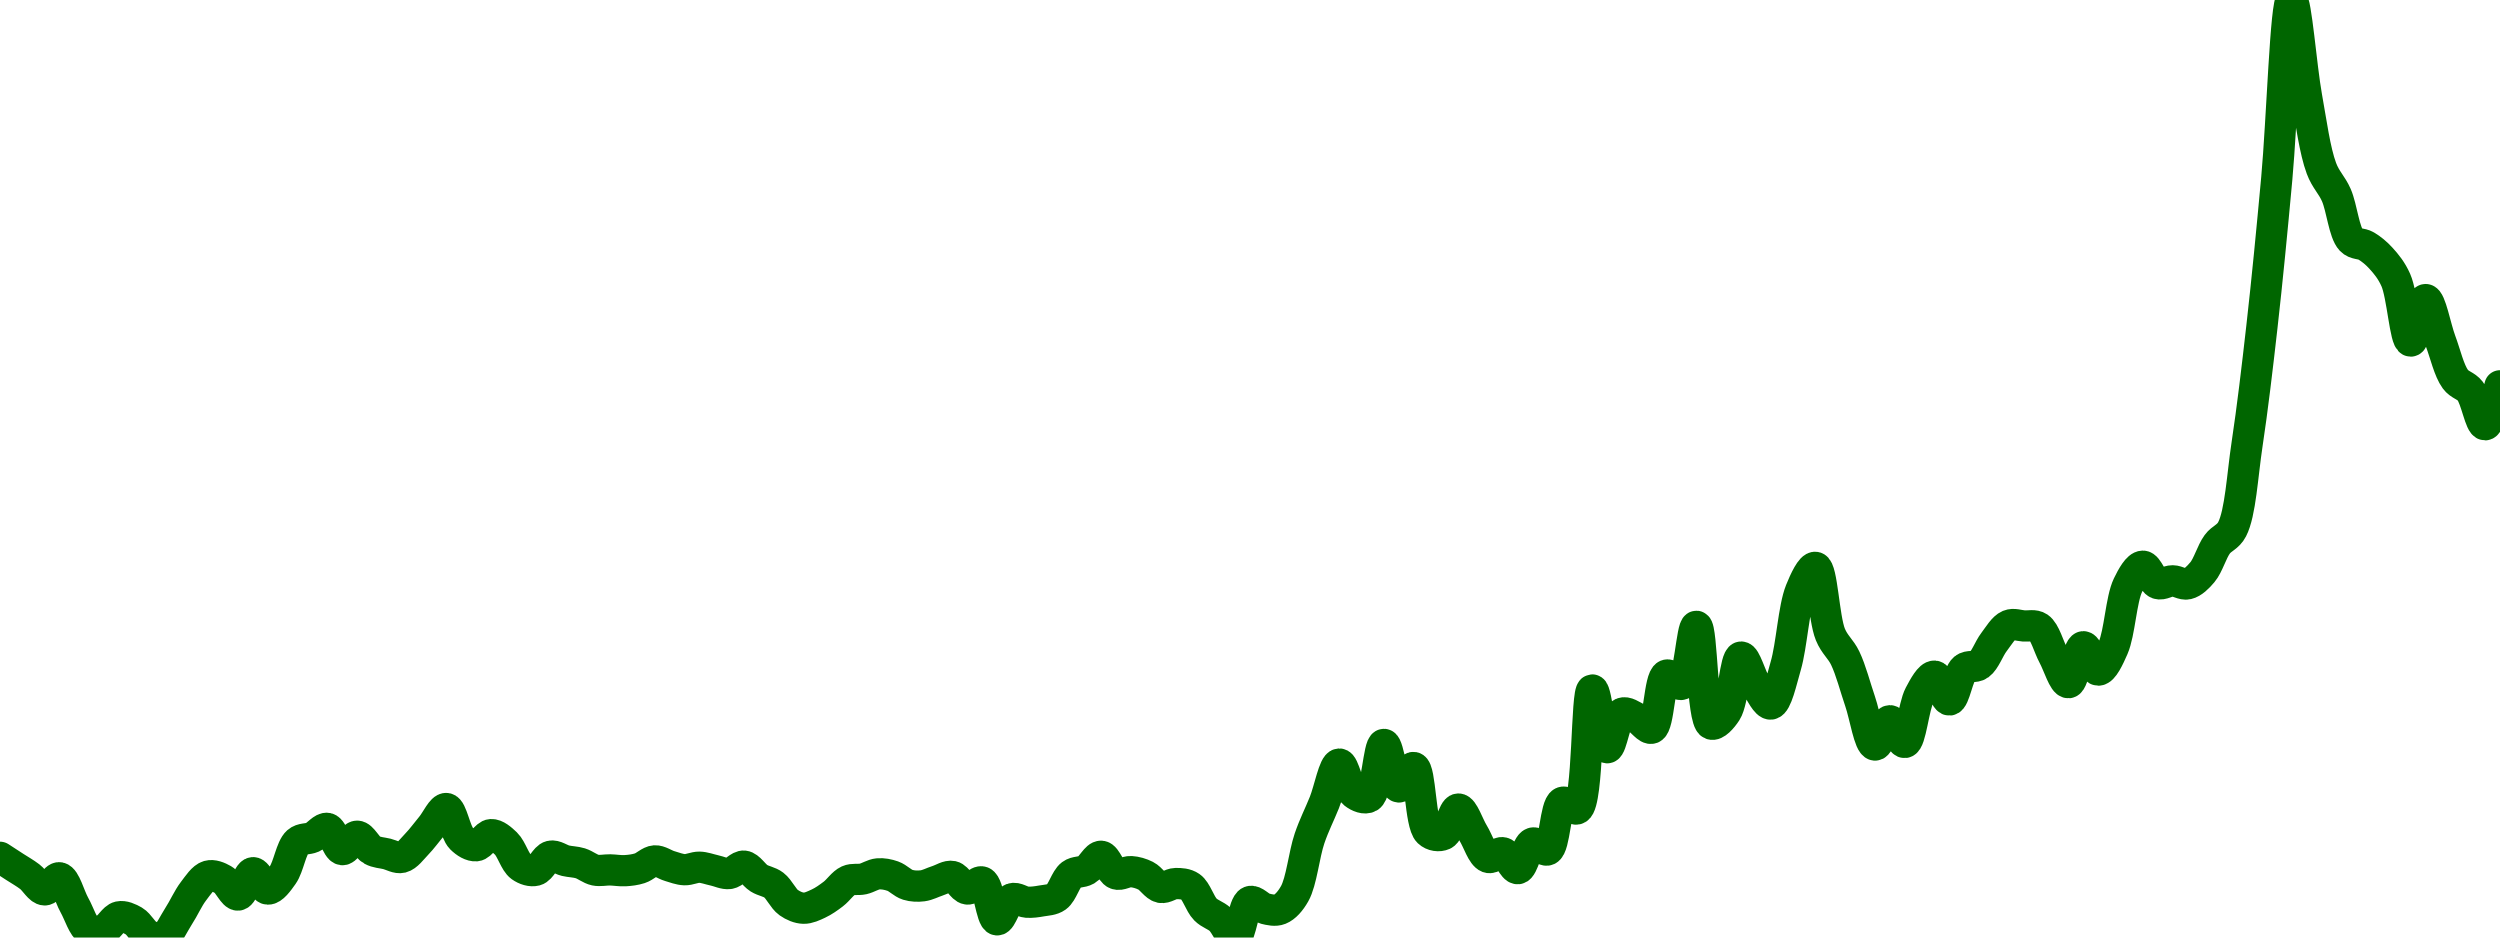 <!-- series7d: [{"tick_date":"2025-06-26 07:00:00","close":"0.081081"},{"tick_date":"2025-06-26 08:00:00","close":"0.080638"},{"tick_date":"2025-06-26 09:00:00","close":"0.080193"},{"tick_date":"2025-06-26 10:00:00","close":"0.079588"},{"tick_date":"2025-06-26 11:00:00","close":"0.080143"},{"tick_date":"2025-06-26 12:00:00","close":"0.078892"},{"tick_date":"2025-06-26 13:00:00","close":"0.07772"},{"tick_date":"2025-06-26 14:00:00","close":"0.077775"},{"tick_date":"2025-06-26 15:00:00","close":"0.078354"},{"tick_date":"2025-06-26 16:00:00","close":"0.078162"},{"tick_date":"2025-06-26 17:00:00","close":"0.077492"},{"tick_date":"2025-06-26 18:00:00","close":"0.077438"},{"tick_date":"2025-06-26 19:00:00","close":"0.078383"},{"tick_date":"2025-06-26 20:00:00","close":"0.079527"},{"tick_date":"2025-06-26 21:00:00","close":"0.080223"},{"tick_date":"2025-06-26 22:00:00","close":"0.080055"},{"tick_date":"2025-06-26 23:00:00","close":"0.079352"},{"tick_date":"2025-06-27 00:00:00","close":"0.080376"},{"tick_date":"2025-06-27 01:00:00","close":"0.079626"},{"tick_date":"2025-06-27 02:00:00","close":"0.080269"},{"tick_date":"2025-06-27 03:00:00","close":"0.081784"},{"tick_date":"2025-06-27 04:00:00","close":"0.081997"},{"tick_date":"2025-06-27 05:00:00","close":"0.082405"},{"tick_date":"2025-06-27 06:00:00","close":"0.081432"},{"tick_date":"2025-06-27 07:00:00","close":"0.082047"},{"tick_date":"2025-06-27 08:00:00","close":"0.081413"},{"tick_date":"2025-06-27 09:00:00","close":"0.081237"},{"tick_date":"2025-06-27 10:00:00","close":"0.081078"},{"tick_date":"2025-06-27 11:00:00","close":"0.081679"},{"tick_date":"2025-06-27 12:00:00","close":"0.082499"},{"tick_date":"2025-06-27 13:00:00","close":"0.083315"},{"tick_date":"2025-06-27 14:00:00","close":"0.081949"},{"tick_date":"2025-06-27 15:00:00","close":"0.08161"},{"tick_date":"2025-06-27 16:00:00","close":"0.082119"},{"tick_date":"2025-06-27 17:00:00","close":"0.081711"},{"tick_date":"2025-06-27 18:00:00","close":"0.08066"},{"tick_date":"2025-06-27 19:00:00","close":"0.080486"},{"tick_date":"2025-06-27 20:00:00","close":"0.081131"},{"tick_date":"2025-06-27 21:00:00","close":"0.080926"},{"tick_date":"2025-06-27 22:00:00","close":"0.080806"},{"tick_date":"2025-06-27 23:00:00","close":"0.080495"},{"tick_date":"2025-06-28 00:00:00","close":"0.080504"},{"tick_date":"2025-06-28 01:00:00","close":"0.080468"},{"tick_date":"2025-06-28 02:00:00","close":"0.08058"},{"tick_date":"2025-06-28 03:00:00","close":"0.080916"},{"tick_date":"2025-06-28 04:00:00","close":"0.08068"},{"tick_date":"2025-06-28 05:00:00","close":"0.080513"},{"tick_date":"2025-06-28 06:00:00","close":"0.080627"},{"tick_date":"2025-06-28 07:00:00","close":"0.080483"},{"tick_date":"2025-06-28 08:00:00","close":"0.080338"},{"tick_date":"2025-06-28 09:00:00","close":"0.080676"},{"tick_date":"2025-06-28 10:00:00","close":"0.080123"},{"tick_date":"2025-06-28 11:00:00","close":"0.079808"},{"tick_date":"2025-06-28 12:00:00","close":"0.079006"},{"tick_date":"2025-06-28 13:00:00","close":"0.07875"},{"tick_date":"2025-06-28 14:00:00","close":"0.078962"},{"tick_date":"2025-06-28 15:00:00","close":"0.079401"},{"tick_date":"2025-06-28 16:00:00","close":"0.080011"},{"tick_date":"2025-06-28 17:00:00","close":"0.08009"},{"tick_date":"2025-06-28 18:00:00","close":"0.080322"},{"tick_date":"2025-06-28 19:00:00","close":"0.080217"},{"tick_date":"2025-06-28 20:00:00","close":"0.079822"},{"tick_date":"2025-06-28 21:00:00","close":"0.079776"},{"tick_date":"2025-06-28 22:00:00","close":"0.080004"},{"tick_date":"2025-06-28 23:00:00","close":"0.080204"},{"tick_date":"2025-06-29 00:00:00","close":"0.079629"},{"tick_date":"2025-06-29 01:00:00","close":"0.079949"},{"tick_date":"2025-06-29 02:00:00","close":"0.078217"},{"tick_date":"2025-06-29 03:00:00","close":"0.079182"},{"tick_date":"2025-06-29 04:00:00","close":"0.079025"},{"tick_date":"2025-06-29 05:00:00","close":"0.079084"},{"tick_date":"2025-06-29 06:00:00","close":"0.079269"},{"tick_date":"2025-06-29 07:00:00","close":"0.080285"},{"tick_date":"2025-06-29 08:00:00","close":"0.080503"},{"tick_date":"2025-06-29 09:00:00","close":"0.081129"},{"tick_date":"2025-06-29 10:00:00","close":"0.08032"},{"tick_date":"2025-06-29 11:00:00","close":"0.080425"},{"tick_date":"2025-06-29 12:00:00","close":"0.080233"},{"tick_date":"2025-06-29 13:00:00","close":"0.079703"},{"tick_date":"2025-06-29 14:00:00","close":"0.079878"},{"tick_date":"2025-06-29 15:00:00","close":"0.07973"},{"tick_date":"2025-06-29 16:00:00","close":"0.078694"},{"tick_date":"2025-06-29 17:00:00","close":"0.078235"},{"tick_date":"2025-06-29 18:00:00","close":"0.077408"},{"tick_date":"2025-06-29 19:00:00","close":"0.079052"},{"tick_date":"2025-06-29 20:00:00","close":"0.078731"},{"tick_date":"2025-06-29 21:00:00","close":"0.078701"},{"tick_date":"2025-06-29 22:00:00","close":"0.079414"},{"tick_date":"2025-06-29 23:00:00","close":"0.081945"},{"tick_date":"2025-06-30 00:00:00","close":"0.083593"},{"tick_date":"2025-06-30 01:00:00","close":"0.085351"},{"tick_date":"2025-06-30 02:00:00","close":"0.084009"},{"tick_date":"2025-06-30 03:00:00","close":"0.083846"},{"tick_date":"2025-06-30 04:00:00","close":"0.08625"},{"tick_date":"2025-06-30 05:00:00","close":"0.084302"},{"tick_date":"2025-06-30 06:00:00","close":"0.085193"},{"tick_date":"2025-06-30 07:00:00","close":"0.082243"},{"tick_date":"2025-06-30 08:00:00","close":"0.082123"},{"tick_date":"2025-06-30 09:00:00","close":"0.083291"},{"tick_date":"2025-06-30 10:00:00","close":"0.082184"},{"tick_date":"2025-06-30 11:00:00","close":"0.081078"},{"tick_date":"2025-06-30 12:00:00","close":"0.081287"},{"tick_date":"2025-06-30 13:00:00","close":"0.080561"},{"tick_date":"2025-06-30 14:00:00","close":"0.081733"},{"tick_date":"2025-06-30 15:00:00","close":"0.08142"},{"tick_date":"2025-06-30 16:00:00","close":"0.083597"},{"tick_date":"2025-06-30 17:00:00","close":"0.083305"},{"tick_date":"2025-06-30 18:00:00","close":"0.088743"},{"tick_date":"2025-06-30 19:00:00","close":"0.086098"},{"tick_date":"2025-06-30 20:00:00","close":"0.087676"},{"tick_date":"2025-06-30 21:00:00","close":"0.087451"},{"tick_date":"2025-06-30 22:00:00","close":"0.086995"},{"tick_date":"2025-06-30 23:00:00","close":"0.089424"},{"tick_date":"2025-07-01 00:00:00","close":"0.089002"},{"tick_date":"2025-07-01 01:00:00","close":"0.091658"},{"tick_date":"2025-07-01 02:00:00","close":"0.087182"},{"tick_date":"2025-07-01 03:00:00","close":"0.087743"},{"tick_date":"2025-07-01 04:00:00","close":"0.09025"},{"tick_date":"2025-07-01 05:00:00","close":"0.088967"},{"tick_date":"2025-07-01 06:00:00","close":"0.0881"},{"tick_date":"2025-07-01 07:00:00","close":"0.089844"},{"tick_date":"2025-07-01 08:00:00","close":"0.093286"},{"tick_date":"2025-07-01 09:00:00","close":"0.094359"},{"tick_date":"2025-07-01 10:00:00","close":"0.091286"},{"tick_date":"2025-07-01 11:00:00","close":"0.090198"},{"tick_date":"2025-07-01 12:00:00","close":"0.088221"},{"tick_date":"2025-07-01 13:00:00","close":"0.086222"},{"tick_date":"2025-07-01 14:00:00","close":"0.087335"},{"tick_date":"2025-07-01 15:00:00","close":"0.086341"},{"tick_date":"2025-07-01 16:00:00","close":"0.088518"},{"tick_date":"2025-07-01 17:00:00","close":"0.089377"},{"tick_date":"2025-07-01 18:00:00","close":"0.088285"},{"tick_date":"2025-07-01 19:00:00","close":"0.089718"},{"tick_date":"2025-07-01 20:00:00","close":"0.089901"},{"tick_date":"2025-07-01 21:00:00","close":"0.090942"},{"tick_date":"2025-07-01 22:00:00","close":"0.091705"},{"tick_date":"2025-07-01 23:00:00","close":"0.091675"},{"tick_date":"2025-07-02 00:00:00","close":"0.091605"},{"tick_date":"2025-07-02 01:00:00","close":"0.090306"},{"tick_date":"2025-07-02 02:00:00","close":"0.089078"},{"tick_date":"2025-07-02 03:00:00","close":"0.090723"},{"tick_date":"2025-07-02 04:00:00","close":"0.089654"},{"tick_date":"2025-07-02 05:00:00","close":"0.090667"},{"tick_date":"2025-07-02 06:00:00","close":"0.093542"},{"tick_date":"2025-07-02 07:00:00","close":"0.094412"},{"tick_date":"2025-07-02 08:00:00","close":"0.093618"},{"tick_date":"2025-07-02 09:00:00","close":"0.093742"},{"tick_date":"2025-07-02 10:00:00","close":"0.093603"},{"tick_date":"2025-07-02 11:00:00","close":"0.094136"},{"tick_date":"2025-07-02 12:00:00","close":"0.095416"},{"tick_date":"2025-07-02 13:00:00","close":"0.096107"},{"tick_date":"2025-07-02 14:00:00","close":"0.099982"},{"tick_date":"2025-07-02 15:00:00","close":"0.105374"},{"tick_date":"2025-07-02 16:00:00","close":"0.112172"},{"tick_date":"2025-07-02 17:00:00","close":"0.120341"},{"tick_date":"2025-07-02 18:00:00","close":"0.11591"},{"tick_date":"2025-07-02 19:00:00","close":"0.112632"},{"tick_date":"2025-07-02 20:00:00","close":"0.111409"},{"tick_date":"2025-07-02 21:00:00","close":"0.109347"},{"tick_date":"2025-07-02 22:00:00","close":"0.109079"},{"tick_date":"2025-07-02 23:00:00","close":"0.108515"},{"tick_date":"2025-07-03 00:00:00","close":"0.107514"},{"tick_date":"2025-07-03 01:00:00","close":"0.104723"},{"tick_date":"2025-07-03 02:00:00","close":"0.106622"},{"tick_date":"2025-07-03 03:00:00","close":"0.104732"},{"tick_date":"2025-07-03 04:00:00","close":"0.102977"},{"tick_date":"2025-07-03 05:00:00","close":"0.102429"},{"tick_date":"2025-07-03 06:00:00","close":"0.100889"},{"tick_date":"2025-07-03 07:00:00","close":"0.102672"}] -->

<svg width="160" height="60" viewBox="0 0 160 60" xmlns="http://www.w3.org/2000/svg">
  <defs>
    <linearGradient id="grad-area" x1="0" y1="0" x2="0" y2="1">
      <stop offset="0%" stop-color="rgba(76,175,80,.2)" />
      <stop offset="100%" stop-color="rgba(0,0,0,0)" />
    </linearGradient>
  </defs>

  <path d="M0,54.867C0,54.867,0.635,55.279,0.952,55.486C1.27,55.693,1.596,55.872,1.905,56.108C2.232,56.358,2.537,56.947,2.857,56.953C3.172,56.96,3.522,56.121,3.81,56.178C4.176,56.25,4.44,57.355,4.762,57.926C5.076,58.483,5.321,59.358,5.714,59.564C5.994,59.71,6.368,59.611,6.667,59.487C7.008,59.346,7.281,58.752,7.619,58.678C7.92,58.612,8.274,58.774,8.571,58.946C8.916,59.146,9.175,59.723,9.524,59.883C9.819,60.017,10.191,60.09,10.476,59.958C10.849,59.786,11.121,59.106,11.429,58.637C11.757,58.137,12.035,57.489,12.381,57.039C12.677,56.654,12.985,56.165,13.333,56.066C13.629,55.982,13.991,56.131,14.286,56.301C14.634,56.501,14.937,57.311,15.238,57.283C15.576,57.252,15.856,55.877,16.19,55.852C16.494,55.829,16.819,56.888,17.143,56.9C17.454,56.912,17.812,56.4,18.095,56.002C18.473,55.471,18.629,54.255,19.048,53.884C19.322,53.641,19.691,53.725,20,53.587C20.326,53.441,20.661,52.954,20.952,53.017C21.309,53.093,21.564,54.338,21.905,54.376C22.204,54.41,22.541,53.514,22.857,53.517C23.176,53.519,23.467,54.215,23.81,54.403C24.108,54.566,24.444,54.571,24.762,54.649C25.079,54.727,25.415,54.946,25.714,54.871C26.055,54.785,26.361,54.346,26.667,54.031C26.998,53.69,27.301,53.267,27.619,52.885C27.936,52.504,28.278,51.71,28.571,51.745C28.923,51.786,29.129,53.259,29.524,53.654C29.803,53.932,30.167,54.155,30.476,54.128C30.803,54.098,31.105,53.433,31.429,53.416C31.741,53.4,32.092,53.708,32.381,53.986C32.744,54.336,32.955,55.184,33.333,55.455C33.617,55.659,33.988,55.776,34.286,55.698C34.63,55.609,34.895,54.878,35.238,54.797C35.536,54.726,35.871,55.008,36.19,55.084C36.506,55.158,36.831,55.154,37.143,55.251C37.467,55.352,37.77,55.617,38.095,55.686C38.406,55.751,38.73,55.667,39.048,55.673C39.365,55.68,39.683,55.741,40,55.724C40.318,55.706,40.642,55.667,40.952,55.567C41.278,55.463,41.583,55.118,41.905,55.097C42.218,55.078,42.537,55.333,42.857,55.427C43.172,55.52,43.491,55.649,43.81,55.661C44.126,55.672,44.445,55.495,44.762,55.501C45.08,55.508,45.397,55.635,45.714,55.703C46.032,55.77,46.356,55.944,46.667,55.905C46.991,55.864,47.312,55.399,47.619,55.433C47.949,55.47,48.241,56,48.571,56.206C48.877,56.396,49.229,56.422,49.524,56.646C49.873,56.911,50.124,57.519,50.476,57.767C50.769,57.973,51.11,58.115,51.429,58.125C51.744,58.134,52.073,57.972,52.381,57.828C52.709,57.675,53.025,57.45,53.333,57.215C53.661,56.965,53.942,56.517,54.286,56.362C54.583,56.228,54.924,56.323,55.238,56.252C55.559,56.179,55.87,55.956,56.19,55.928C56.505,55.9,56.835,55.966,57.143,56.074C57.472,56.19,57.766,56.526,58.095,56.626C58.402,56.72,58.734,56.731,59.048,56.691C59.369,56.649,59.682,56.472,60,56.372C60.317,56.273,60.651,56.029,60.952,56.093C61.29,56.164,61.573,56.852,61.905,56.896C62.21,56.936,62.585,56.341,62.857,56.449C63.286,56.619,63.447,58.826,63.81,58.869C64.098,58.904,64.391,57.663,64.762,57.521C65.048,57.412,65.395,57.718,65.714,57.74C66.03,57.762,66.352,57.714,66.667,57.658C66.987,57.601,67.335,57.603,67.619,57.399C67.994,57.13,68.199,56.26,68.571,55.979C68.857,55.765,69.224,55.849,69.524,55.675C69.864,55.477,70.169,54.78,70.476,54.8C70.805,54.821,71.069,55.796,71.429,55.93C71.719,56.039,72.066,55.764,72.381,55.784C72.701,55.803,73.03,55.899,73.333,56.052C73.668,56.221,73.95,56.723,74.286,56.793C74.589,56.856,74.92,56.554,75.238,56.548C75.555,56.542,75.907,56.56,76.19,56.755C76.568,57.014,76.785,57.841,77.143,58.203C77.434,58.497,77.796,58.573,78.095,58.844C78.437,59.154,78.761,60.043,79.048,60C79.417,59.945,79.579,57.865,80,57.702C80.274,57.597,80.627,58.071,80.952,58.151C81.262,58.228,81.612,58.311,81.905,58.193C82.257,58.051,82.586,57.677,82.857,57.197C83.299,56.413,83.455,54.702,83.81,53.659C84.102,52.799,84.449,52.138,84.762,51.356C85.084,50.552,85.377,48.916,85.714,48.899C86.016,48.884,86.261,50.455,86.667,50.775C86.943,50.993,87.353,51.158,87.619,51.003C88.121,50.709,88.237,47.653,88.571,47.643C88.875,47.634,89.141,50.304,89.524,50.365C89.806,50.41,90.206,49.062,90.476,49.12C90.921,49.216,90.877,52.719,91.429,53.243C91.692,53.493,92.101,53.54,92.381,53.411C92.772,53.229,93.013,51.782,93.333,51.778C93.648,51.775,93.968,52.81,94.286,53.325C94.603,53.841,94.857,54.727,95.238,54.871C95.521,54.978,95.895,54.501,96.19,54.579C96.539,54.672,96.846,55.627,97.143,55.594C97.489,55.554,97.715,54.076,98.095,53.956C98.378,53.866,98.78,54.512,99.048,54.393C99.515,54.185,99.53,51.567,100,51.351C100.268,51.227,100.689,51.91,100.952,51.759C101.669,51.348,101.51,44.184,101.905,44.159C102.184,44.141,102.494,47.827,102.857,47.855C103.146,47.878,103.386,45.84,103.81,45.65C104.083,45.527,104.454,45.814,104.762,45.965C105.091,46.125,105.446,46.701,105.714,46.602C106.184,46.428,106.192,43.392,106.667,43.207C106.934,43.103,107.353,43.904,107.619,43.797C108.112,43.599,108.285,40.071,108.571,40.085C108.94,40.104,108.928,46.113,109.524,46.341C109.787,46.441,110.207,45.972,110.476,45.557C110.937,44.843,111.05,42.095,111.429,42.053C111.712,42.021,112.038,43.32,112.381,43.846C112.679,44.304,113.048,45.1,113.333,45.058C113.705,45.003,114.004,43.584,114.286,42.62C114.671,41.301,114.79,38.931,115.238,37.81C115.508,37.135,115.918,36.263,116.19,36.311C116.619,36.386,116.716,39.563,117.143,40.605C117.416,41.271,117.808,41.524,118.095,42.126C118.462,42.893,118.731,43.965,119.048,44.889C119.366,45.817,119.634,47.642,120,47.682C120.288,47.714,120.628,46.135,120.952,46.127C121.264,46.119,121.624,47.558,121.905,47.516C122.291,47.458,122.457,45.23,122.857,44.473C123.135,43.949,123.504,43.256,123.81,43.273C124.141,43.292,124.459,44.816,124.762,44.799C125.098,44.78,125.302,43.14,125.714,42.796C125.989,42.567,126.383,42.746,126.667,42.541C127.044,42.268,127.284,41.522,127.619,41.086C127.922,40.69,128.215,40.17,128.571,40.02C128.863,39.897,129.207,40.038,129.524,40.061C129.842,40.085,130.2,39.972,130.476,40.159C130.881,40.433,131.108,41.38,131.429,41.975C131.743,42.557,132.08,43.708,132.381,43.691C132.72,43.672,132.984,41.423,133.333,41.392C133.628,41.366,133.965,42.882,134.286,42.886C134.6,42.89,134.965,42.094,135.238,41.47C135.663,40.499,135.748,38.372,136.19,37.452C136.461,36.89,136.821,36.244,137.143,36.236C137.456,36.229,137.738,37.219,138.095,37.346C138.386,37.449,138.73,37.169,139.048,37.173C139.365,37.176,139.698,37.438,140,37.367C140.337,37.288,140.666,36.963,140.952,36.622C141.323,36.181,141.548,35.318,141.905,34.833C142.196,34.437,142.593,34.38,142.857,33.868C143.39,32.836,143.514,30.41,143.81,28.452C144.157,26.151,144.461,23.576,144.762,20.917C145.1,17.935,145.41,14.73,145.714,11.416C146.048,7.787,146.285,0.013,146.667,0C146.949,-0.01,147.275,4.288,147.619,6.192C147.917,7.839,148.149,9.639,148.571,10.774C148.845,11.507,149.234,11.823,149.524,12.483C149.884,13.304,150.014,14.876,150.476,15.364C150.745,15.648,151.125,15.56,151.429,15.739C151.763,15.936,152.085,16.202,152.381,16.527C152.728,16.908,153.06,17.311,153.333,17.926C153.755,18.873,153.935,21.808,154.286,21.827C154.58,21.842,154.92,19.173,155.238,19.173C155.555,19.172,155.868,20.952,156.19,21.814C156.503,22.649,156.737,23.713,157.143,24.267C157.419,24.644,157.815,24.668,158.095,25.032C158.484,25.539,158.739,27.193,159.048,27.185C159.376,27.176,160,24.693,160,24.693"
        fill="none"
        stroke="#006600"
        stroke-width="2"
        stroke-linejoin="round"
        stroke-linecap="round"
        />
</svg>